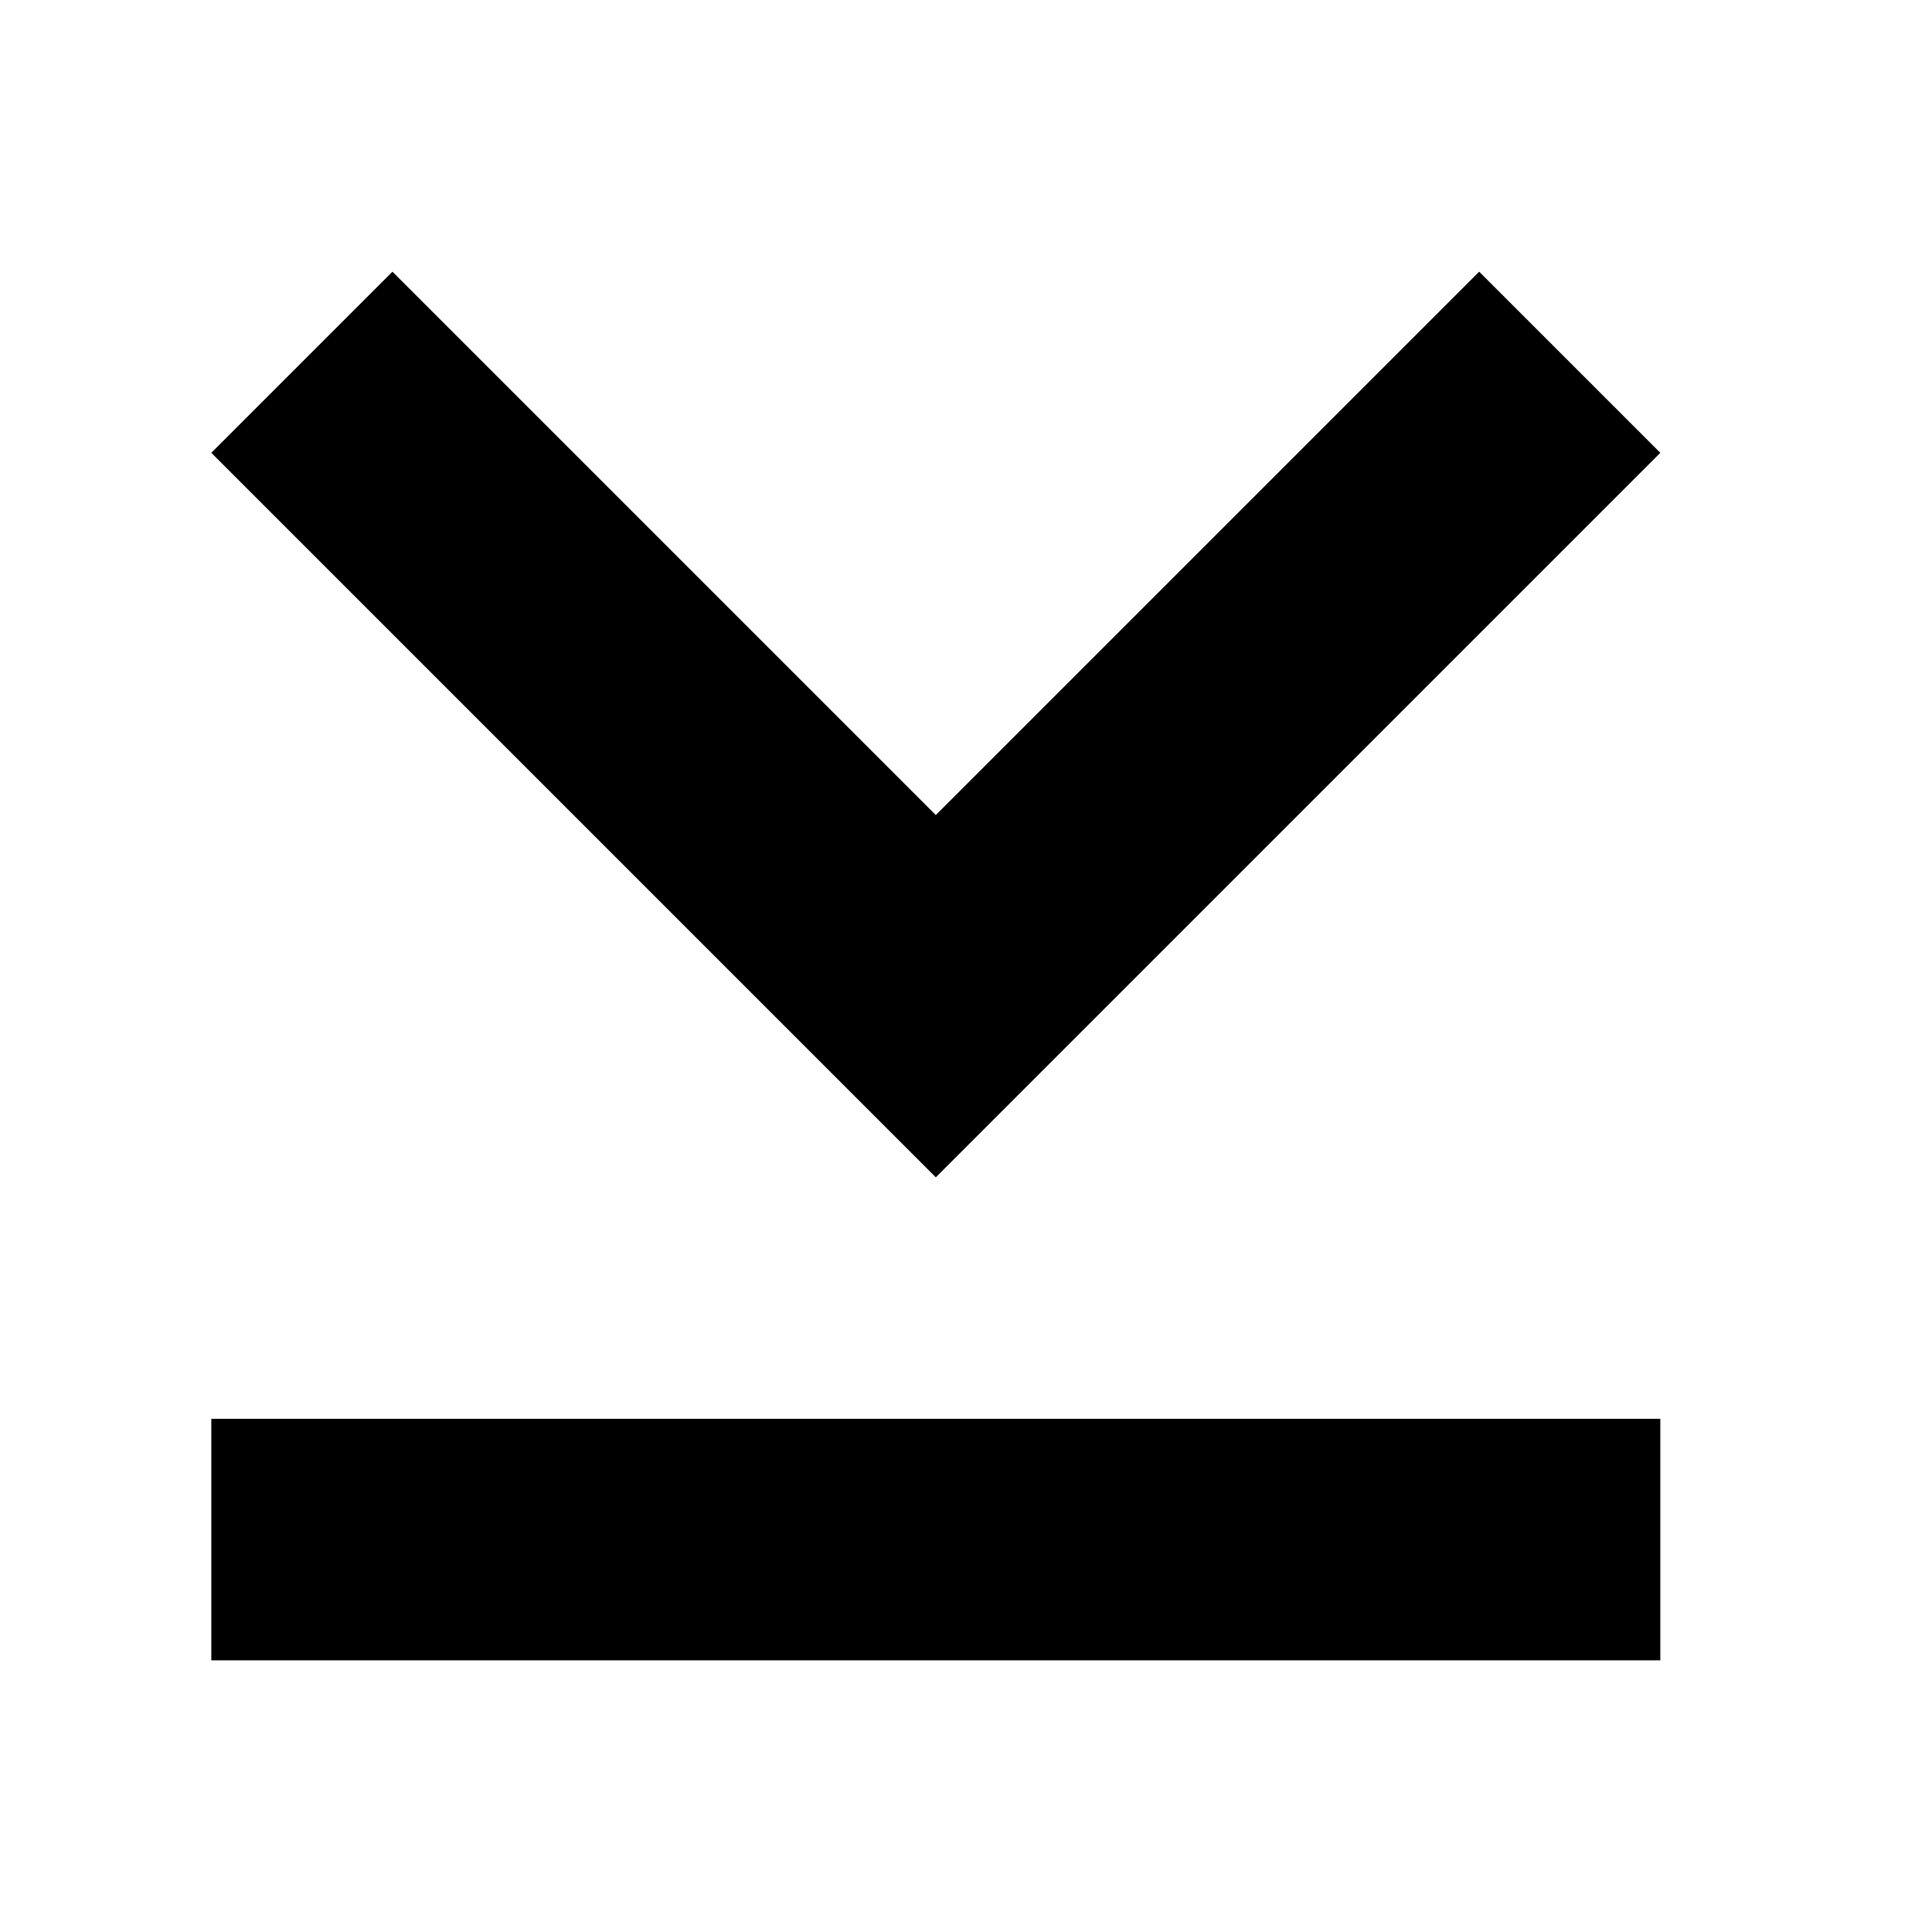 <?xml version="1.0" encoding="UTF-8" standalone="no"?>
<svg
   width="16"
   height="16"
   viewBox="0 0 16 16"
   version="1.1"
   id="svg838"
   sodipodi:docname="ic_arrow_down_stop.svg"
   inkscape:version="1.1.2 (0a00cf5339, 2022-02-04, custom)"
   xmlns:inkscape="http://www.inkscape.org/namespaces/inkscape"
   xmlns:sodipodi="http://sodipodi.sourceforge.net/DTD/sodipodi-0.dtd"
   xmlns:xlink="http://www.w3.org/1999/xlink"
   xmlns="http://www.w3.org/2000/svg"
   xmlns:svg="http://www.w3.org/2000/svg">
  <sodipodi:namedview
     id="namedview840"
     pagecolor="#ffffff"
     bordercolor="#666666"
     borderopacity="1.0"
     inkscape:pageshadow="2"
     inkscape:pageopacity="0.0"
     inkscape:pagecheckerboard="0"
     showgrid="false"
     inkscape:zoom="73"
     inkscape:cx="7.9931507"
     inkscape:cy="8"
     inkscape:window-width="2560"
     inkscape:window-height="1377"
     inkscape:window-x="-2568"
     inkscape:window-y="-8"
     inkscape:window-maximized="1"
     inkscape:current-layer="svg838" />
  <defs
     id="defs834">
    <path
       id="arrow-left-stop-a"
       d="M12,2 L13.5,3.5 L9,8 L13.5,12.5 L12,14 L6,8 L12,2 Z M4,2 L4,14 L2,14 L2,2 L4,2 Z" />
  </defs>
  <use
     xlink:href="#arrow-left-stop-a"
     id="use836"
     transform="matrix(0,-1,-1,0,15.75,15.75)"
     x="0"
     y="0"
     width="100%"
     height="100%" />
</svg>
